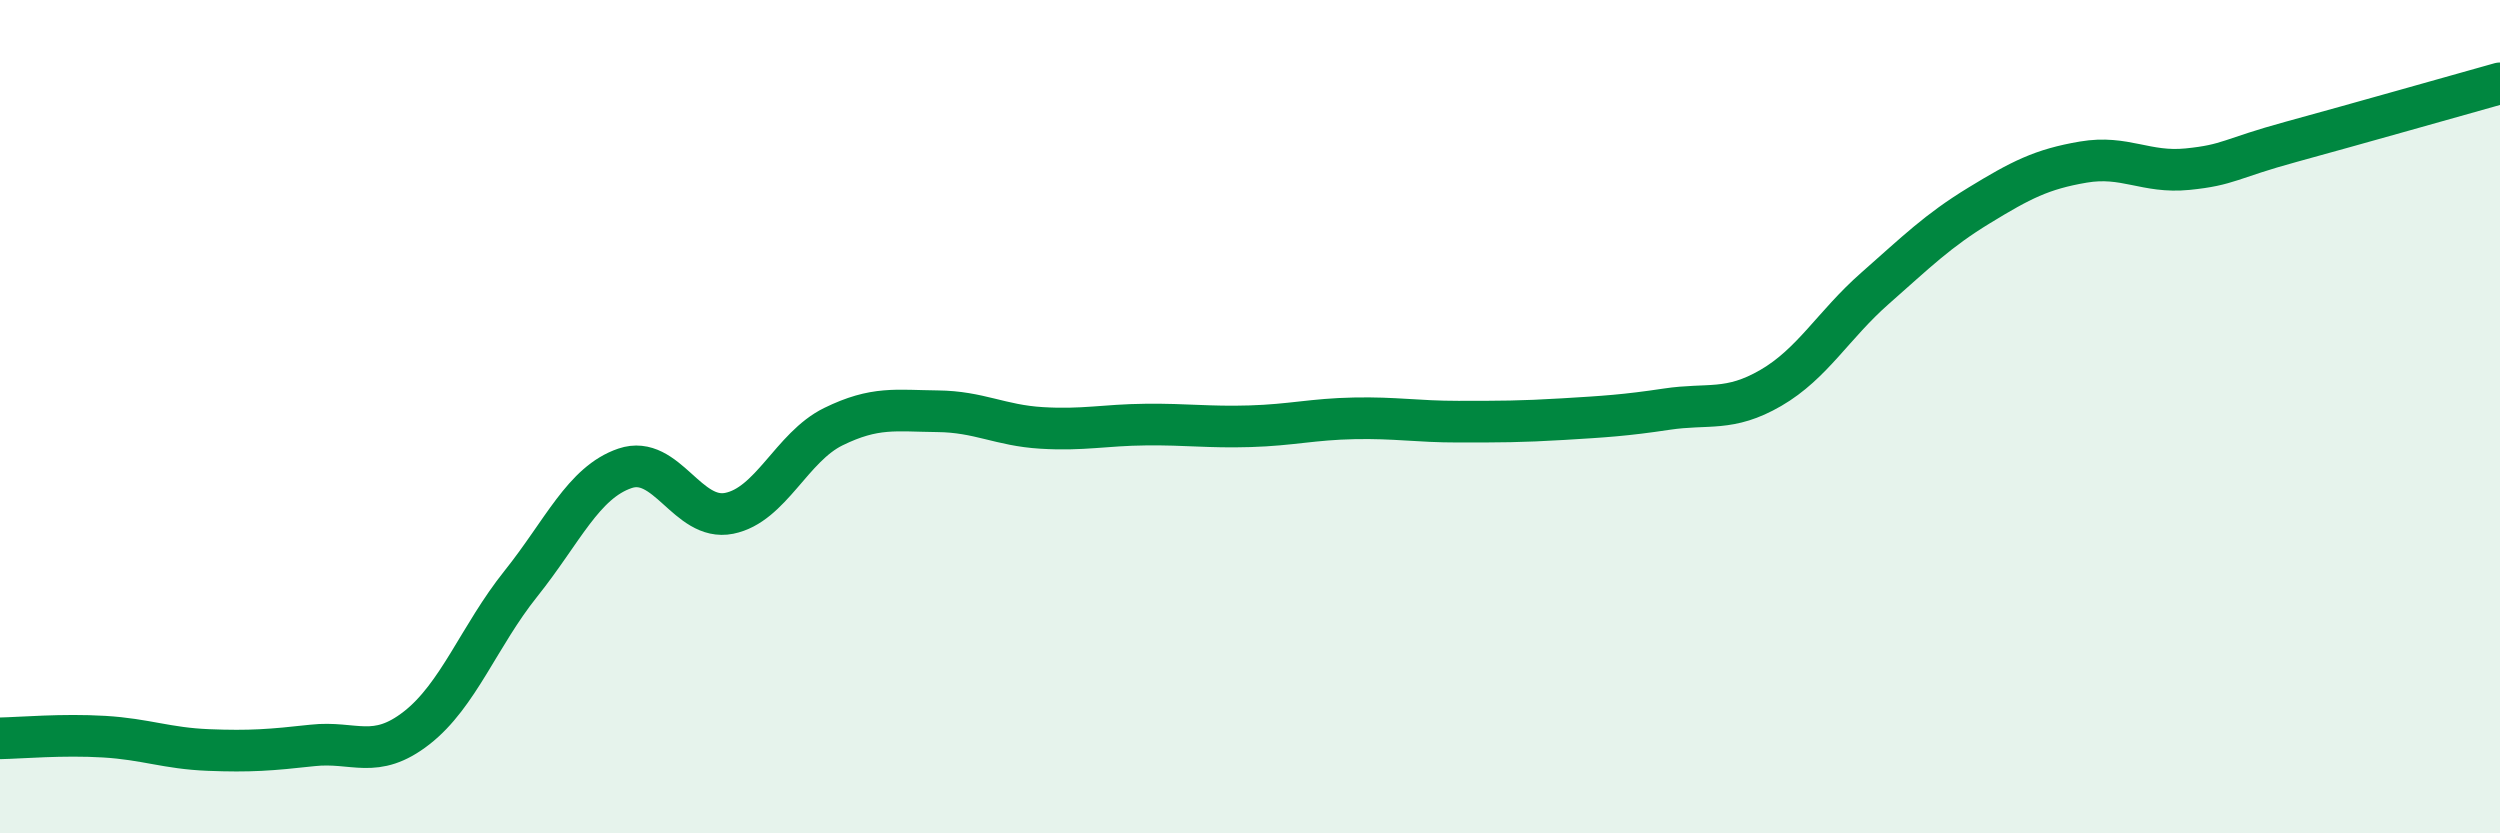 
    <svg width="60" height="20" viewBox="0 0 60 20" xmlns="http://www.w3.org/2000/svg">
      <path
        d="M 0,17.72 C 0.5,17.71 1.5,17.62 2.5,17.68 C 3.5,17.74 4,17.96 5,18 C 6,18.04 6.5,18 7.5,17.89 C 8.5,17.78 9,18.25 10,17.47 C 11,16.69 11.5,15.26 12.5,14.01 C 13.5,12.76 14,11.58 15,11.24 C 16,10.9 16.5,12.52 17.5,12.32 C 18.5,12.12 19,10.73 20,10.24 C 21,9.75 21.5,9.86 22.5,9.87 C 23.5,9.88 24,10.21 25,10.27 C 26,10.33 26.5,10.2 27.5,10.19 C 28.5,10.18 29,10.26 30,10.23 C 31,10.2 31.5,10.06 32.5,10.04 C 33.5,10.02 34,10.12 35,10.12 C 36,10.12 36.5,10.12 37.5,10.06 C 38.5,10 39,9.97 40,9.82 C 41,9.67 41.5,9.89 42.5,9.31 C 43.5,8.73 44,7.8 45,6.92 C 46,6.04 46.5,5.54 47.5,4.93 C 48.5,4.32 49,4.06 50,3.89 C 51,3.72 51.5,4.16 52.5,4.06 C 53.5,3.96 53.5,3.81 55,3.4 C 56.5,2.99 59,2.28 60,2L60 20L0 20Z"
        fill="#008740"
        opacity="0.1"
        stroke-linecap="round"
        stroke-linejoin="round"
      />
      <path
        d="M 0,17.72 C 0.5,17.71 1.5,17.62 2.5,17.68 C 3.5,17.74 4,17.96 5,18 C 6,18.04 6.5,18 7.5,17.89 C 8.5,17.78 9,18.25 10,17.47 C 11,16.69 11.5,15.26 12.5,14.01 C 13.5,12.76 14,11.58 15,11.24 C 16,10.9 16.5,12.52 17.5,12.32 C 18.5,12.12 19,10.73 20,10.24 C 21,9.75 21.5,9.86 22.5,9.87 C 23.5,9.88 24,10.21 25,10.27 C 26,10.33 26.5,10.2 27.5,10.19 C 28.5,10.18 29,10.26 30,10.23 C 31,10.2 31.5,10.06 32.5,10.04 C 33.5,10.02 34,10.12 35,10.12 C 36,10.12 36.5,10.12 37.5,10.06 C 38.5,10 39,9.97 40,9.82 C 41,9.67 41.5,9.89 42.5,9.31 C 43.5,8.73 44,7.8 45,6.92 C 46,6.04 46.5,5.54 47.5,4.93 C 48.5,4.32 49,4.06 50,3.89 C 51,3.72 51.5,4.16 52.5,4.06 C 53.5,3.96 53.5,3.81 55,3.4 C 56.5,2.99 59,2.28 60,2"
        stroke="#008740"
        stroke-width="1"
        fill="none"
        stroke-linecap="round"
        stroke-linejoin="round"
      />
    </svg>
  